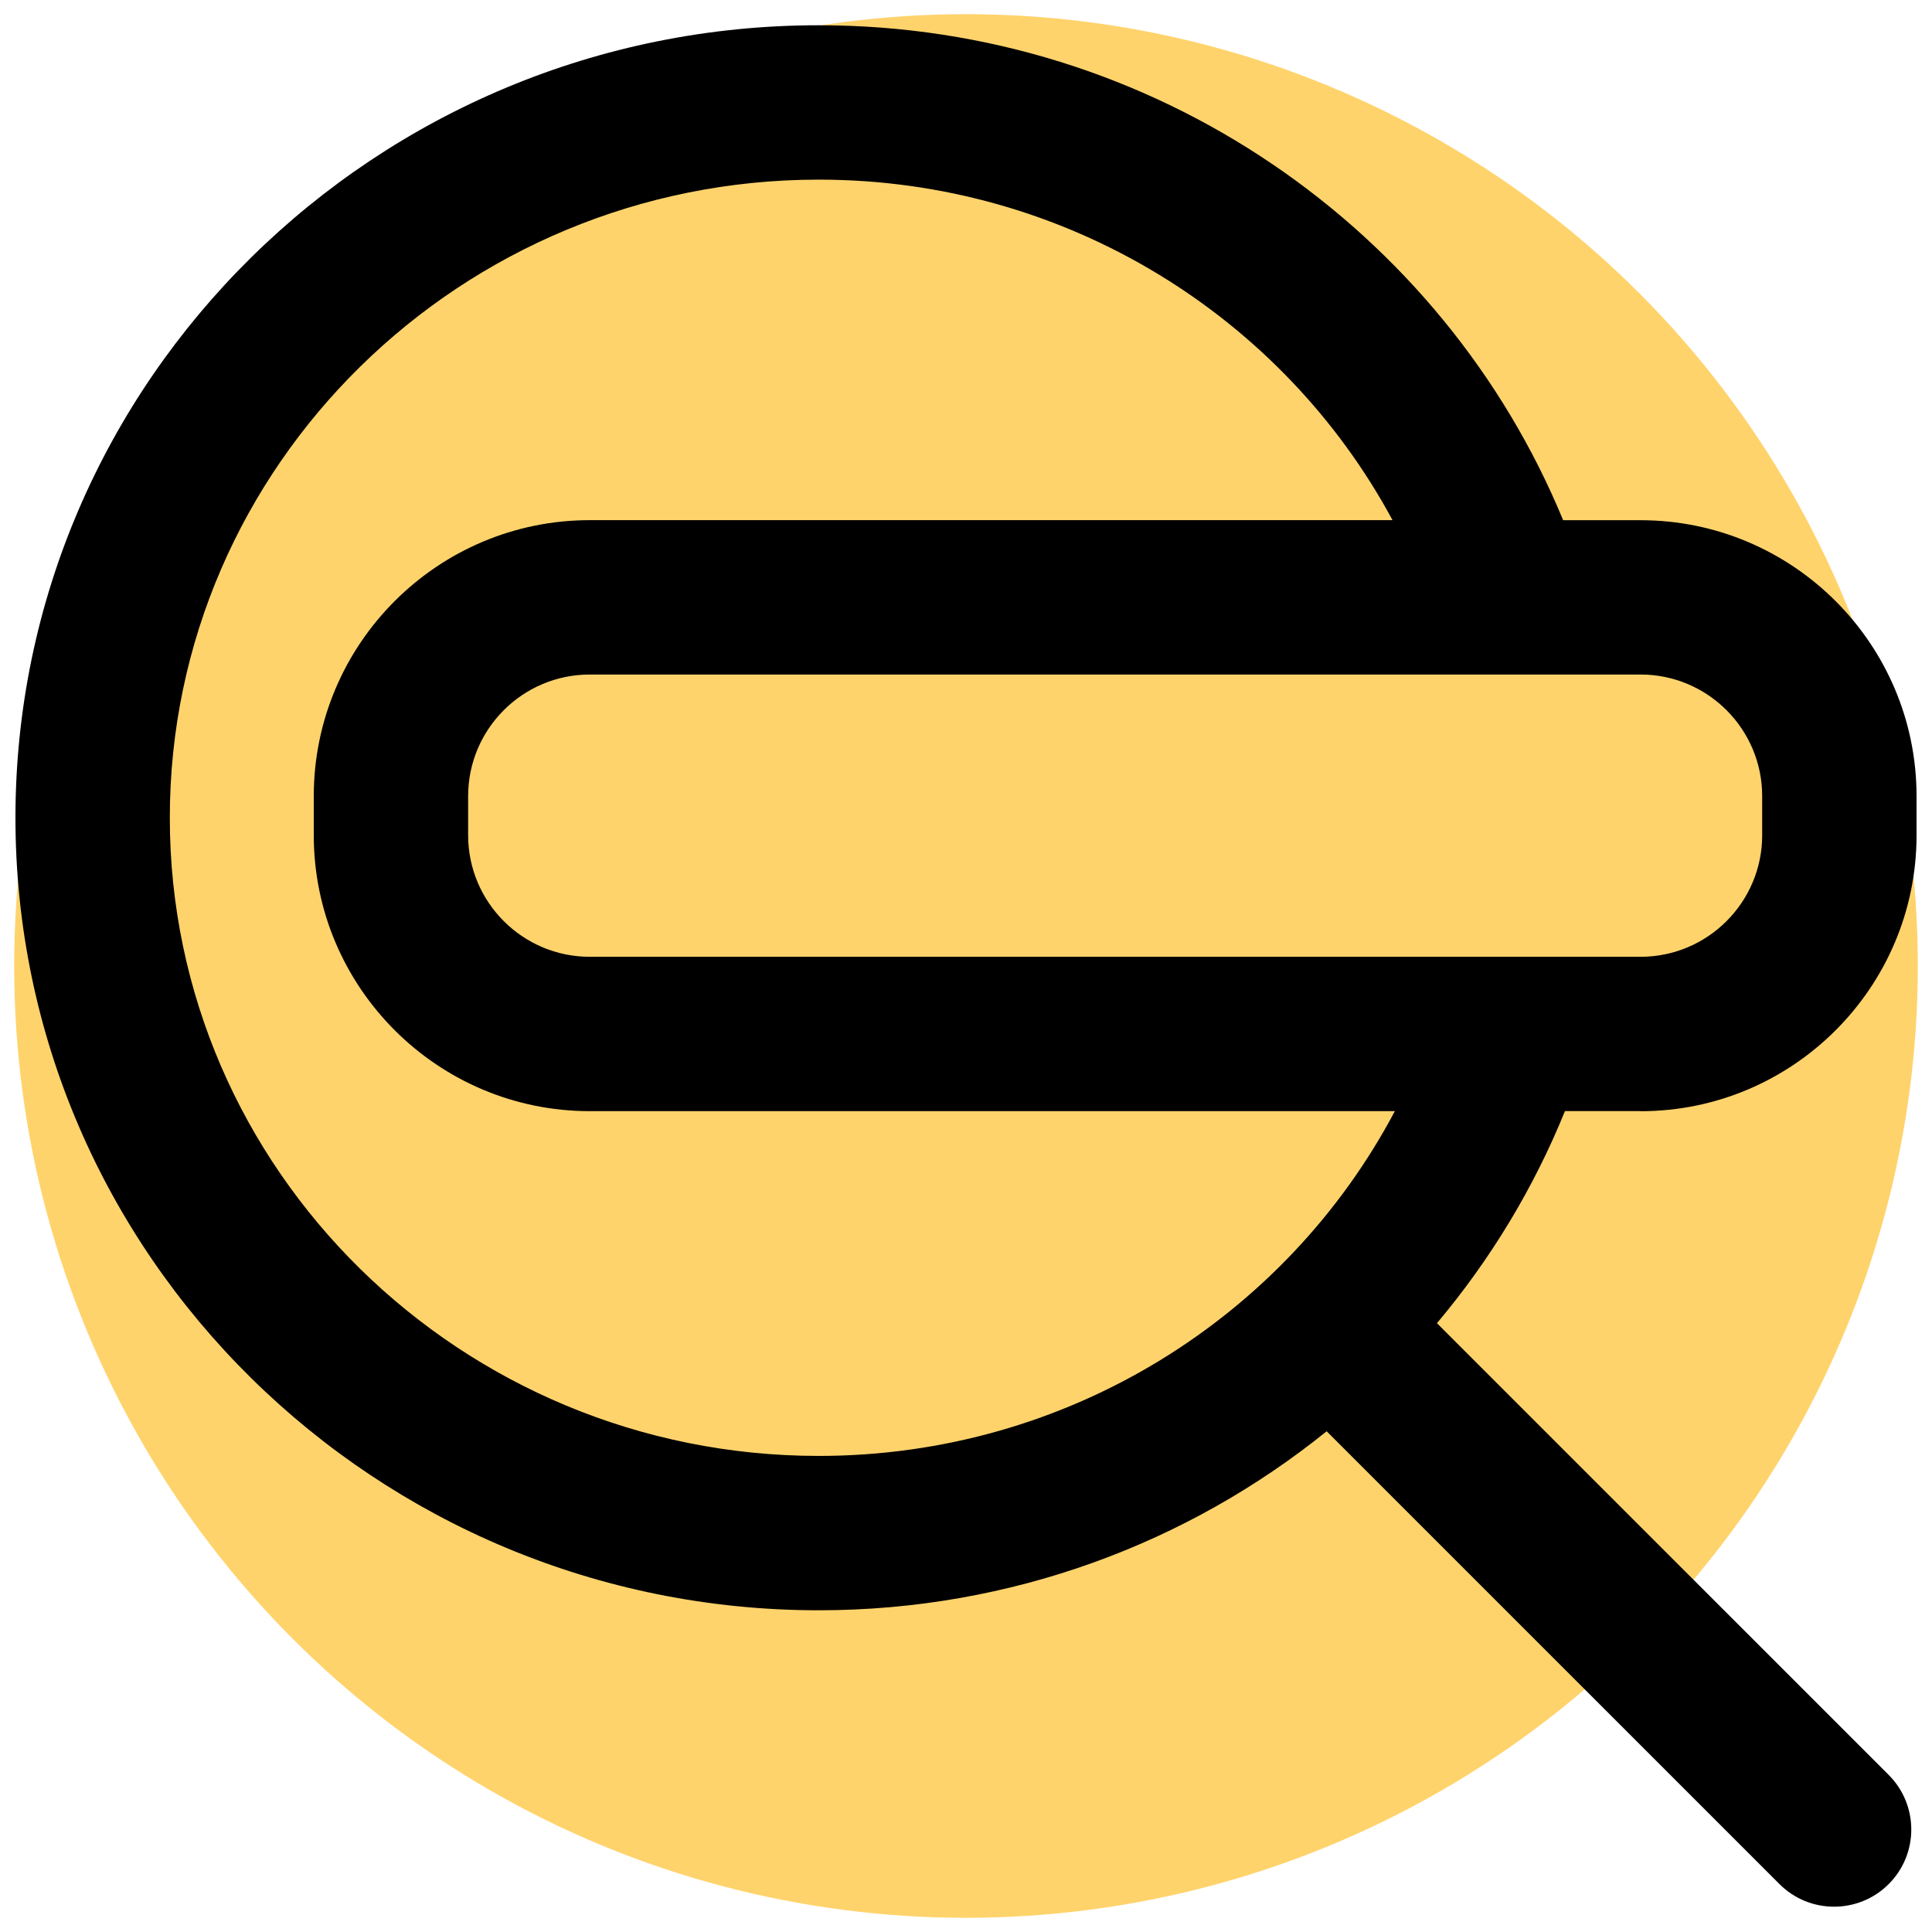 <svg xmlns="http://www.w3.org/2000/svg" xmlns:xlink="http://www.w3.org/1999/xlink" id="Layer_1" x="0px" y="0px" viewBox="0 0 383.98 383.98" style="enable-background:new 0 0 383.98 383.98;" xml:space="preserve">
<style type="text/css">
	.st0{fill:#FFD36C;}
</style>
<g id="Layer_1_00000183931008952443643990000007757094882032480149_">
	<g id="Layer_5">
		<circle class="st0" cx="191.99" cy="191.99" r="189.17"></circle>
	</g>
</g>
<g id="Layer_3">
	<g>
		<path d="M326.06,220.85c30.25,0,54.85-24.61,54.85-54.85v-7.76c0-30.25-24.61-54.85-54.85-54.85h-15.39    C286.91,45.76,229.55,5.02,162.72,5.02C74.69,5.02,3.07,75.68,3.07,162.53s71.62,157.51,159.65,157.51    c38.26,0,73.42-13.35,100.95-35.58l90,90c3,3,6.92,4.49,10.85,4.49s7.85-1.5,10.85-4.49c5.99-5.99,5.99-15.7,0-21.7l-89.78-89.78    c10.57-12.56,19.2-26.76,25.44-42.15h15.03V220.85z M350.23,158.23v7.76c0,13.33-10.84,24.17-24.17,24.17H117.21    c-13.33,0-24.17-10.84-24.17-24.17v-7.76c0-13.33,10.84-24.17,24.17-24.17h208.85C339.39,134.06,350.23,144.9,350.23,158.23z     M162.72,289.36c-71.11,0-128.97-56.9-128.97-126.83S91.61,35.7,162.72,35.7c49.4,0,92.38,27.46,114.04,67.68H117.21    c-30.25,0-54.85,24.61-54.85,54.85v7.76c0,30.25,24.61,54.85,54.85,54.85h160.01C255.71,261.52,212.47,289.36,162.72,289.36z"></path>
	</g>
</g>
</svg>